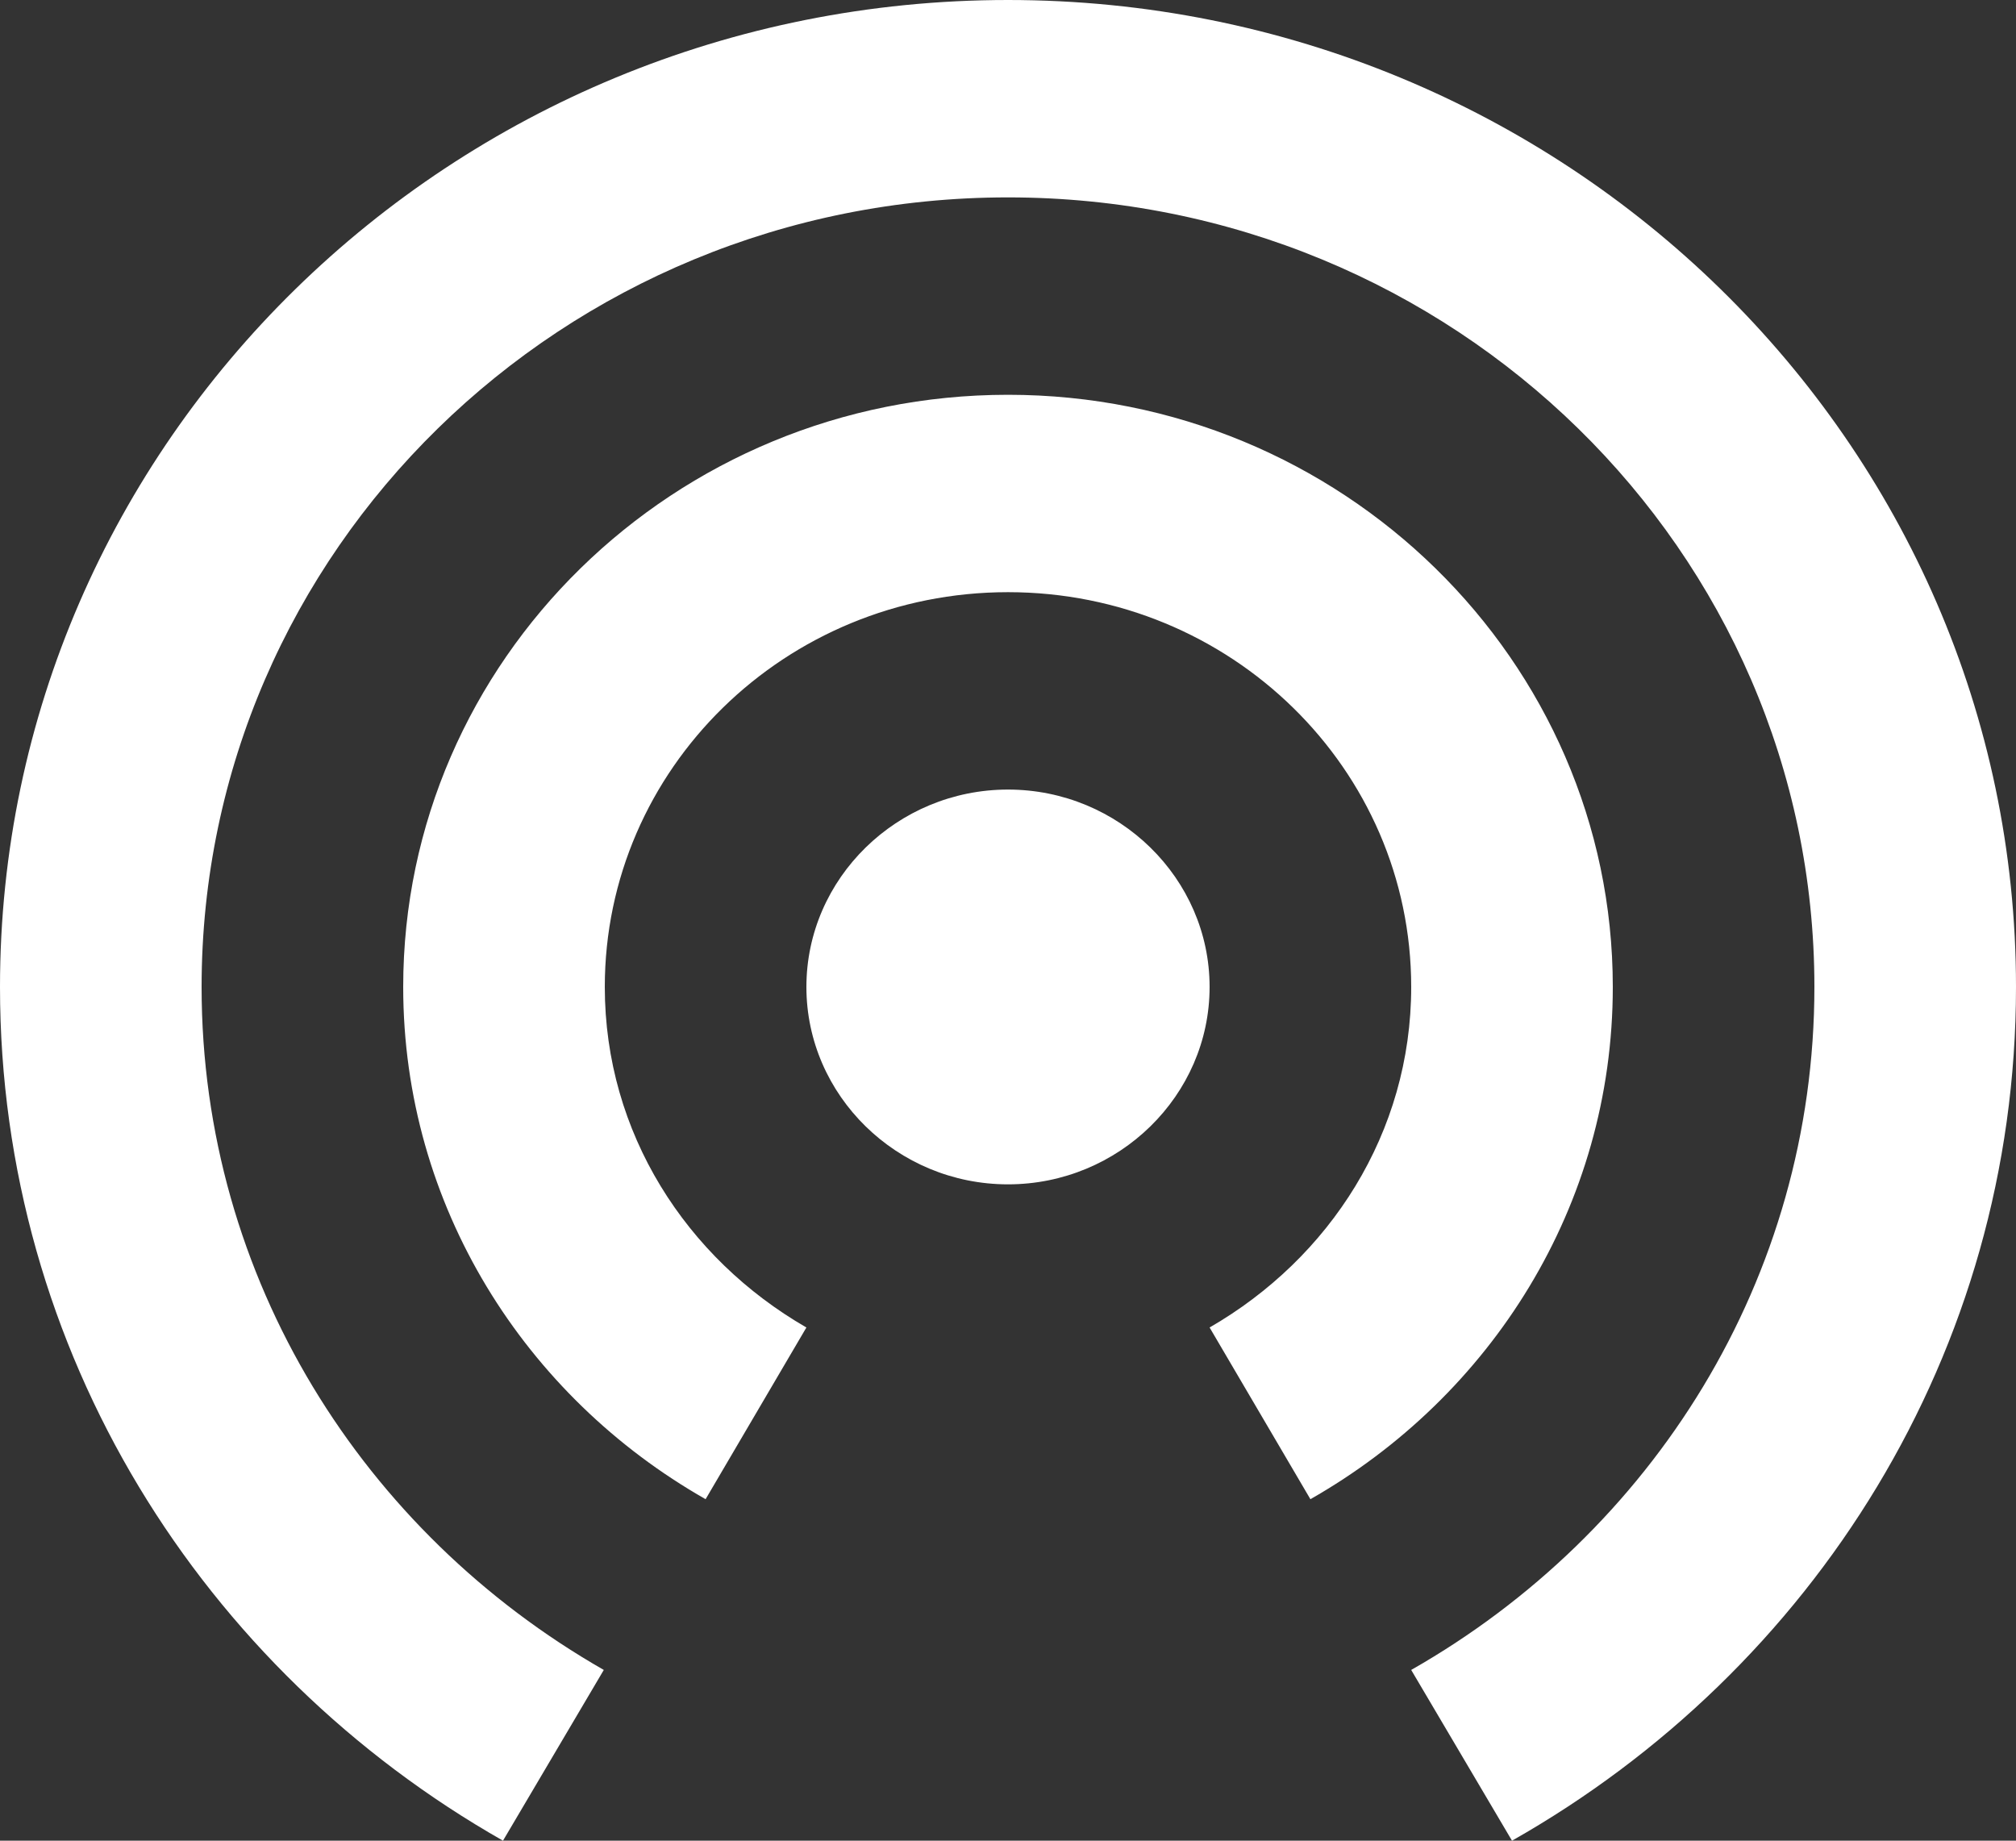 <?xml version="1.0" encoding="UTF-8"?> <svg xmlns="http://www.w3.org/2000/svg" width="46" height="42" viewBox="0 0 46 42" fill="none"><rect x="0" y="0" width="46" height="42" fill="#333333" stroke="none"/> <path d="M23 18.016C20.47 18.016 18.4 20.043 18.4 22.52C18.4 24.997 20.47 27.024 23 27.024C25.53 27.024 27.6 24.997 27.6 22.52C27.6 20.043 25.53 18.016 23 18.016ZM36.8 22.52C36.8 15.066 30.613 9.008 23 9.008C15.387 9.008 9.2 15.066 9.2 22.52C9.2 27.52 11.983 31.866 16.1 34.208L18.4 30.29C15.663 28.713 13.8 25.853 13.8 22.52C13.8 17.543 17.917 13.512 23 13.512C28.083 13.512 32.2 17.543 32.2 22.52C32.2 25.853 30.337 28.713 27.6 30.29L29.9 34.208C34.017 31.866 36.8 27.52 36.8 22.52ZM23 0C10.304 0 0 10.089 0 22.52C0 30.852 4.623 38.104 11.477 42L13.777 38.104C8.303 34.974 4.6 29.186 4.6 22.52C4.6 12.566 12.834 4.504 23 4.504C33.166 4.504 41.4 12.566 41.4 22.52C41.4 29.186 37.697 34.974 32.2 38.104L34.5 42C41.377 38.104 46 30.852 46 22.52C46 10.089 35.696 0 23 0Z" fill="white"></path> </svg> 